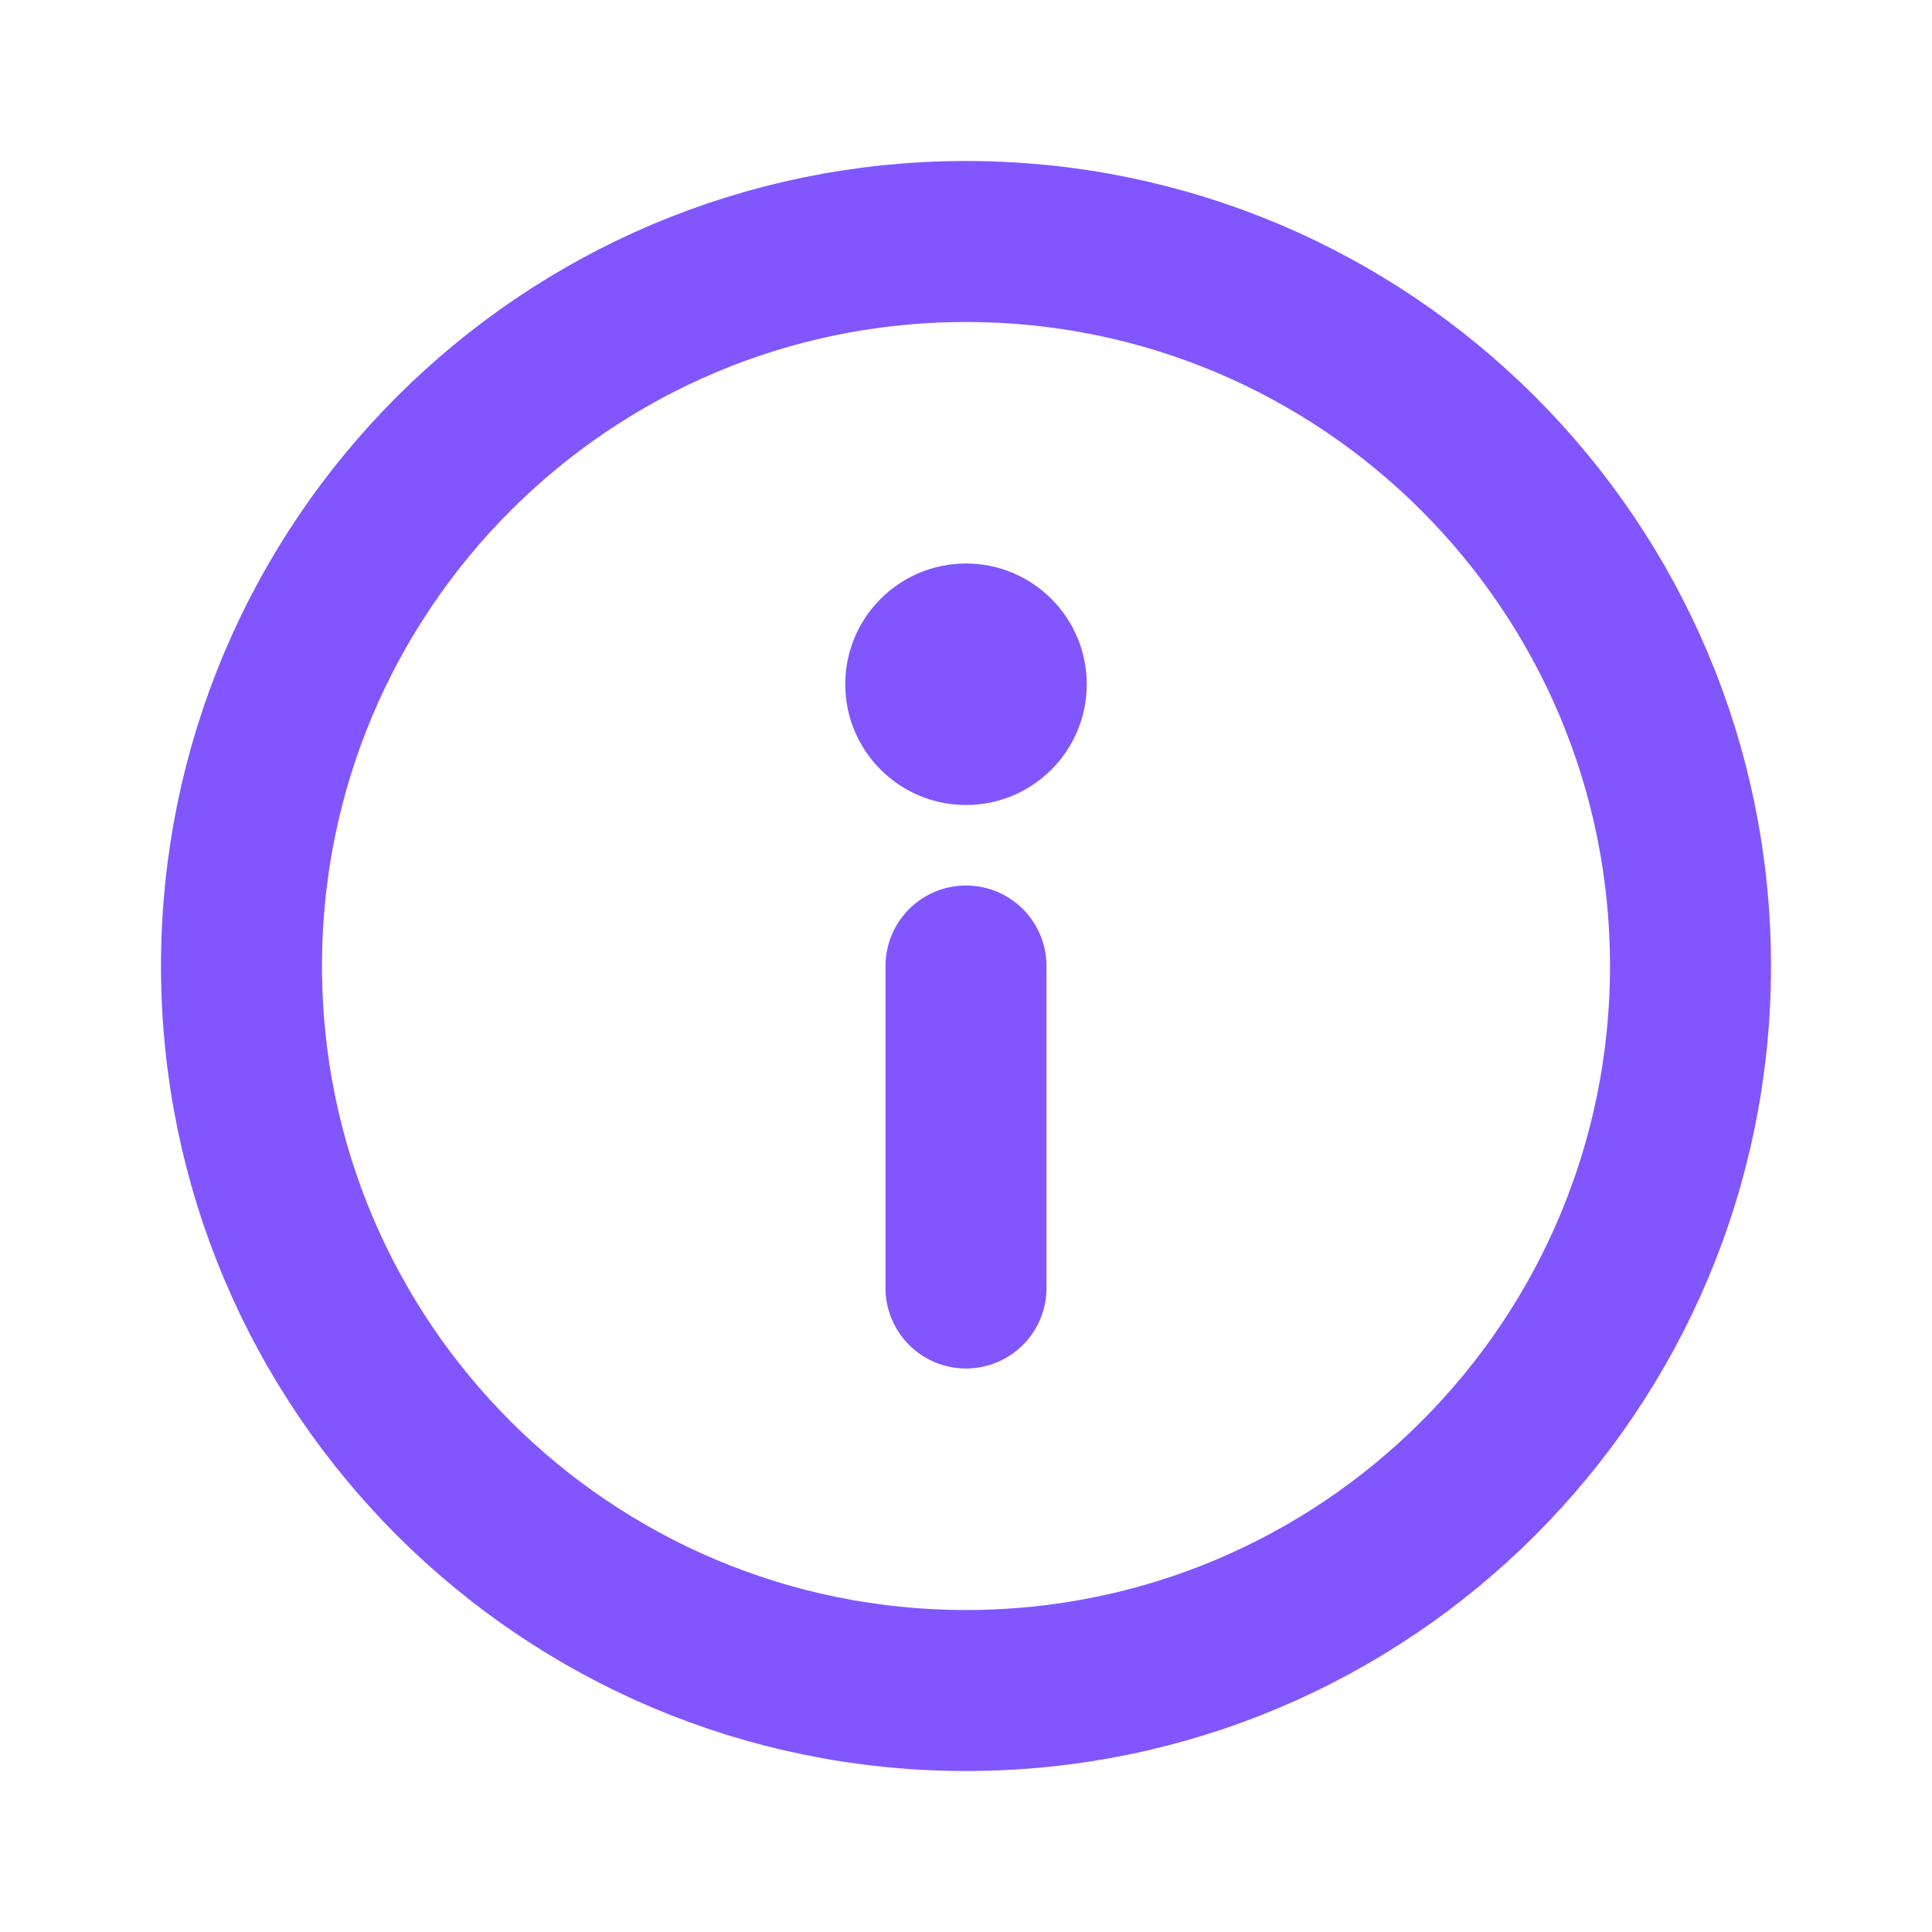 <svg width="24" height="24" viewBox="0 0 24 24" fill="none" xmlns="http://www.w3.org/2000/svg">
<path d="M12 21C7.029 21 3 16.971 3 12C3 7.029 7.029 3 12 3C16.971 3 21 7.029 21 12C21 16.971 16.971 21 12 21Z" stroke="#8156FF" stroke-width="2" stroke-linecap="round" stroke-linejoin="round"/>
<path d="M12 12L12 16" stroke="#8156FF" stroke-width="2" stroke-linecap="round" stroke-linejoin="round"/>
<circle cx="12" cy="8.5" r="1.5" transform="rotate(-180 12 8.5)" fill="#8156FF"/>
</svg>
